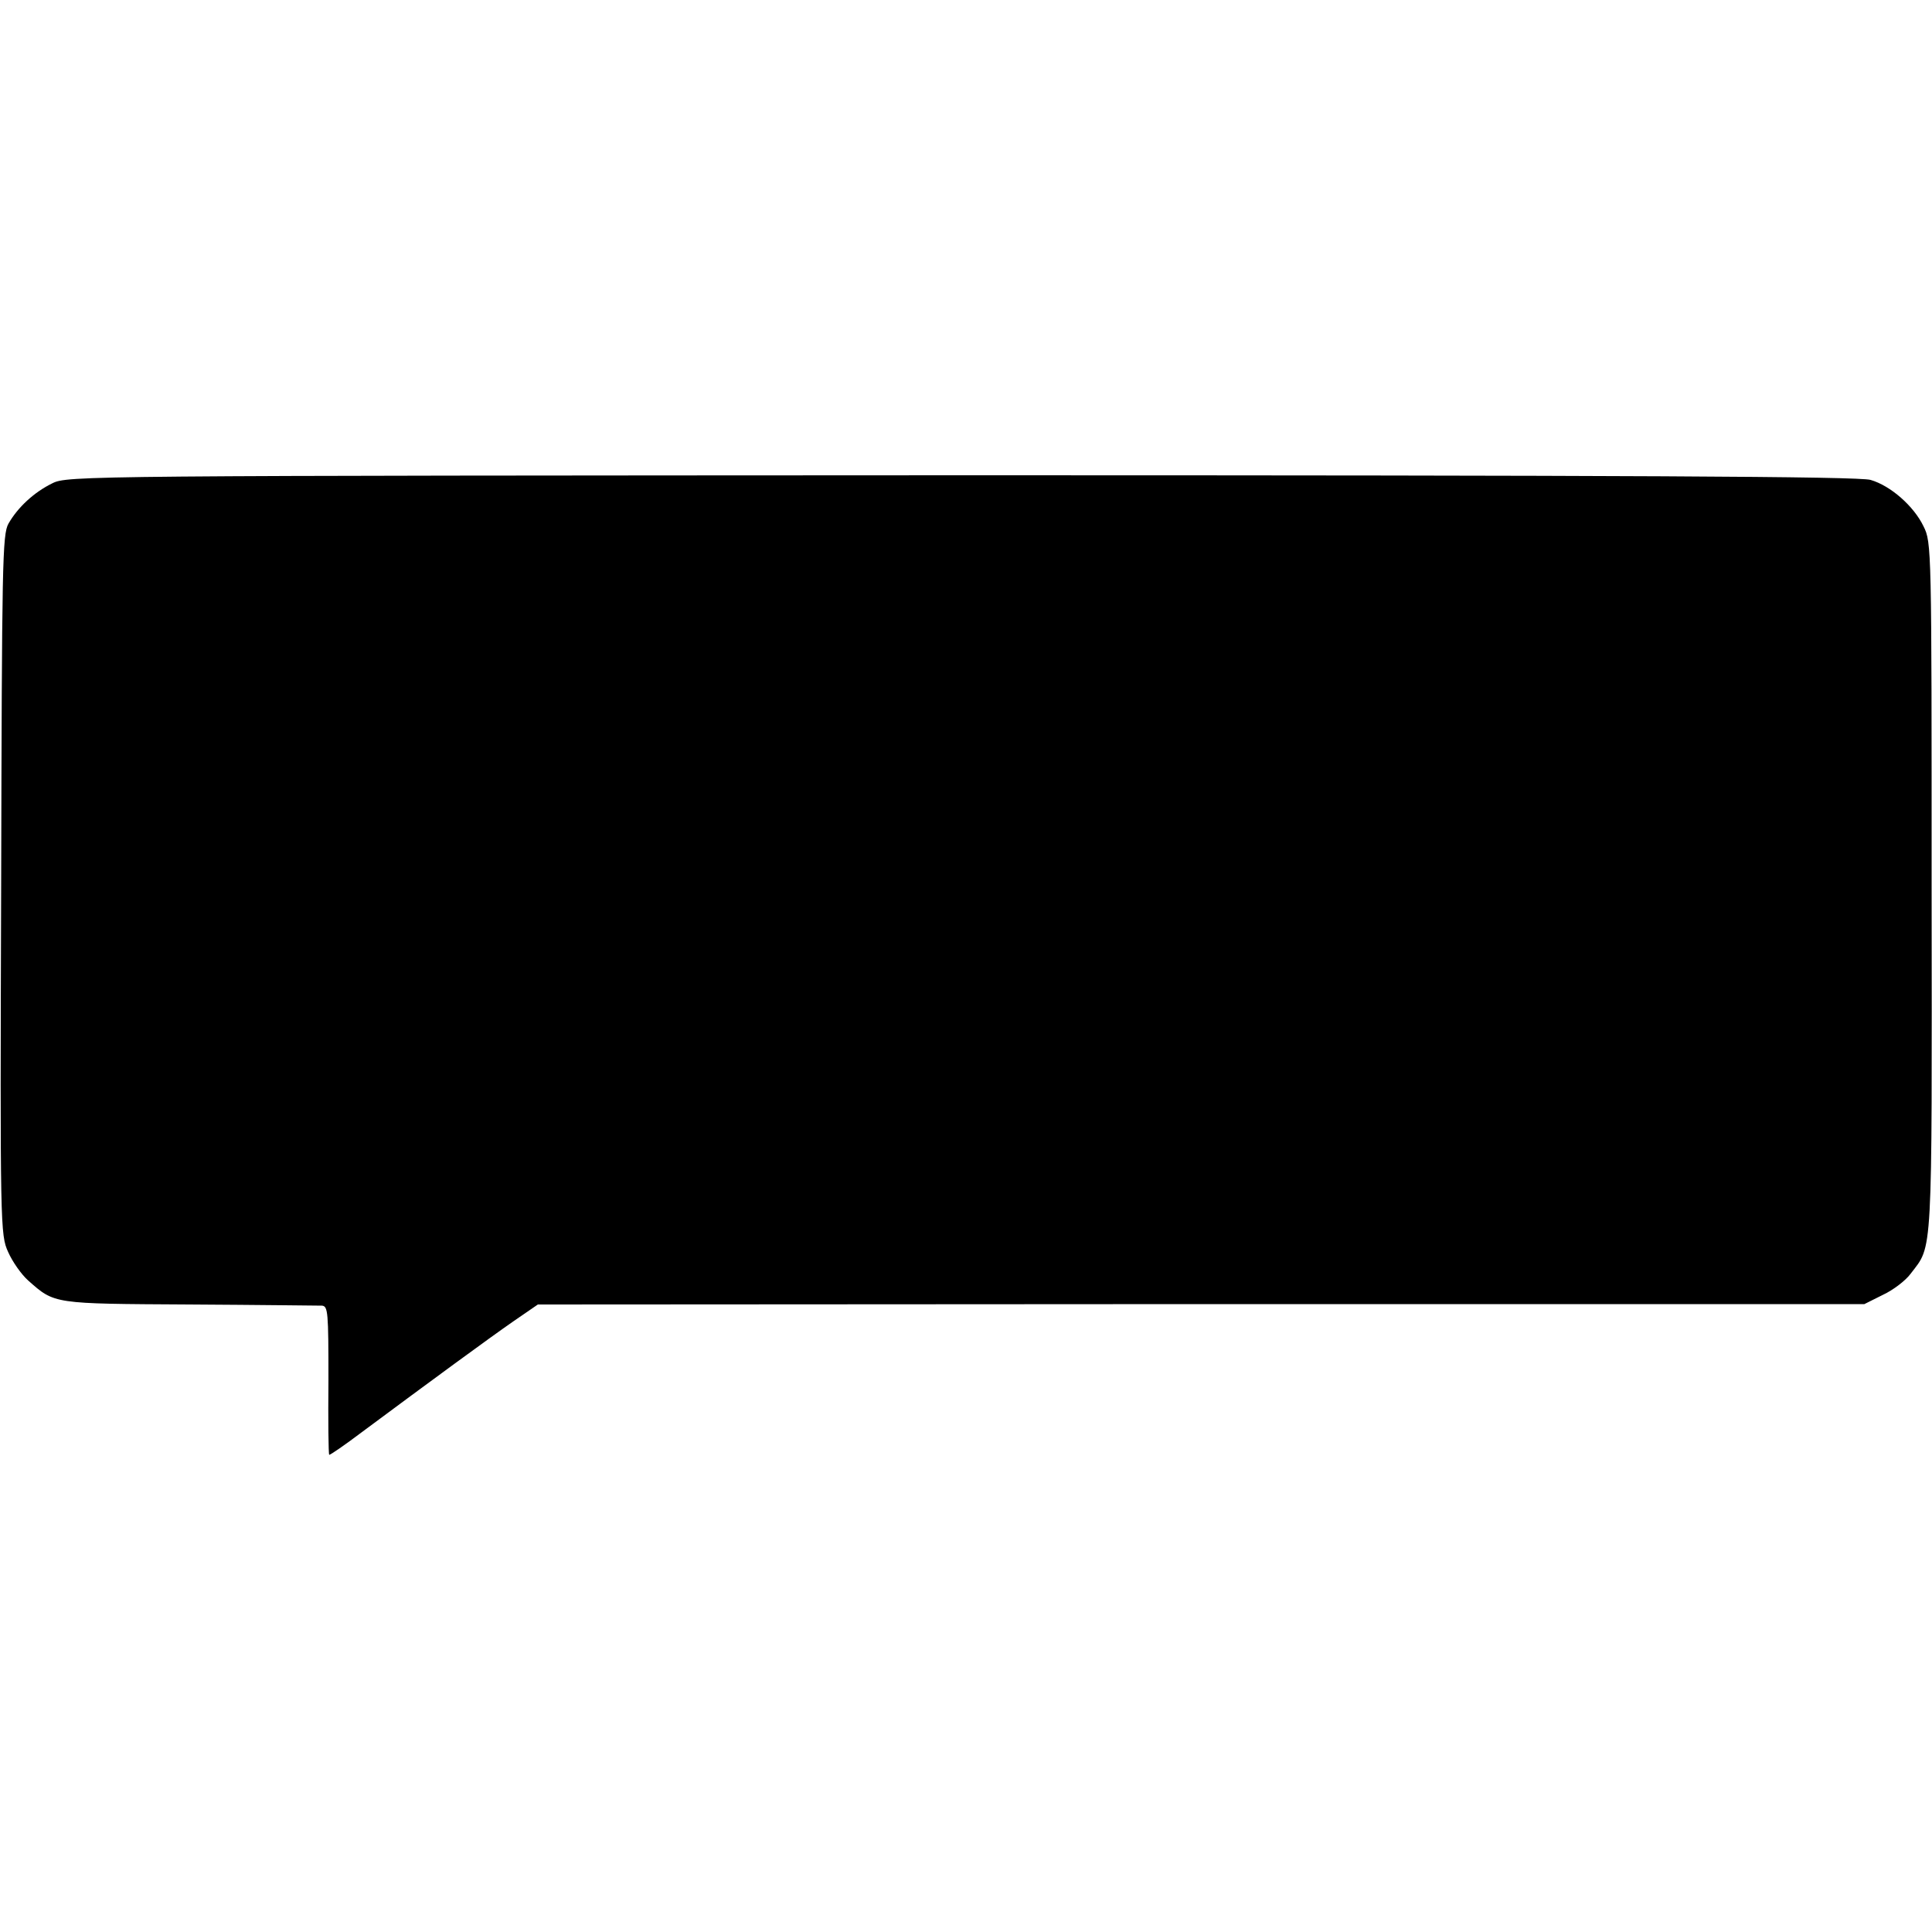 <?xml version="1.0" standalone="no"?>
<!DOCTYPE svg PUBLIC "-//W3C//DTD SVG 20010904//EN"
 "http://www.w3.org/TR/2001/REC-SVG-20010904/DTD/svg10.dtd">
<svg version="1.0" xmlns="http://www.w3.org/2000/svg"
 width="500pt" height="500pt" viewBox="0 0 500 500"
 preserveAspectRatio="xMidYMid meet">
<g transform="translate(0,500) scale(0.1,-0.1)"
fill="#000000" stroke="none">
<path d="M135 3749 c-47 -23 -89 -62 -113 -104 -16 -28 -17 -102 -19 -935 -3
-888 -2 -906 18 -950 11 -25 34 -58 52 -74 69 -61 63 -60 417 -62 179 -1 333
-3 343 -3 16 -1 17 -17 17 -192 -1 -105 0 -192 2 -194 2 -1 40 25 85 59 179
133 329 243 391 286 l64 44 1717 1 1716 0 48 24 c26 12 59 37 72 55 57 75 55
28 54 998 0 882 0 894 -21 936 -25 52 -85 105 -137 120 -29 9 -619 12 -2352
12 -2282 -1 -2315 -1 -2354 -21z"/>
</g>
</svg>

